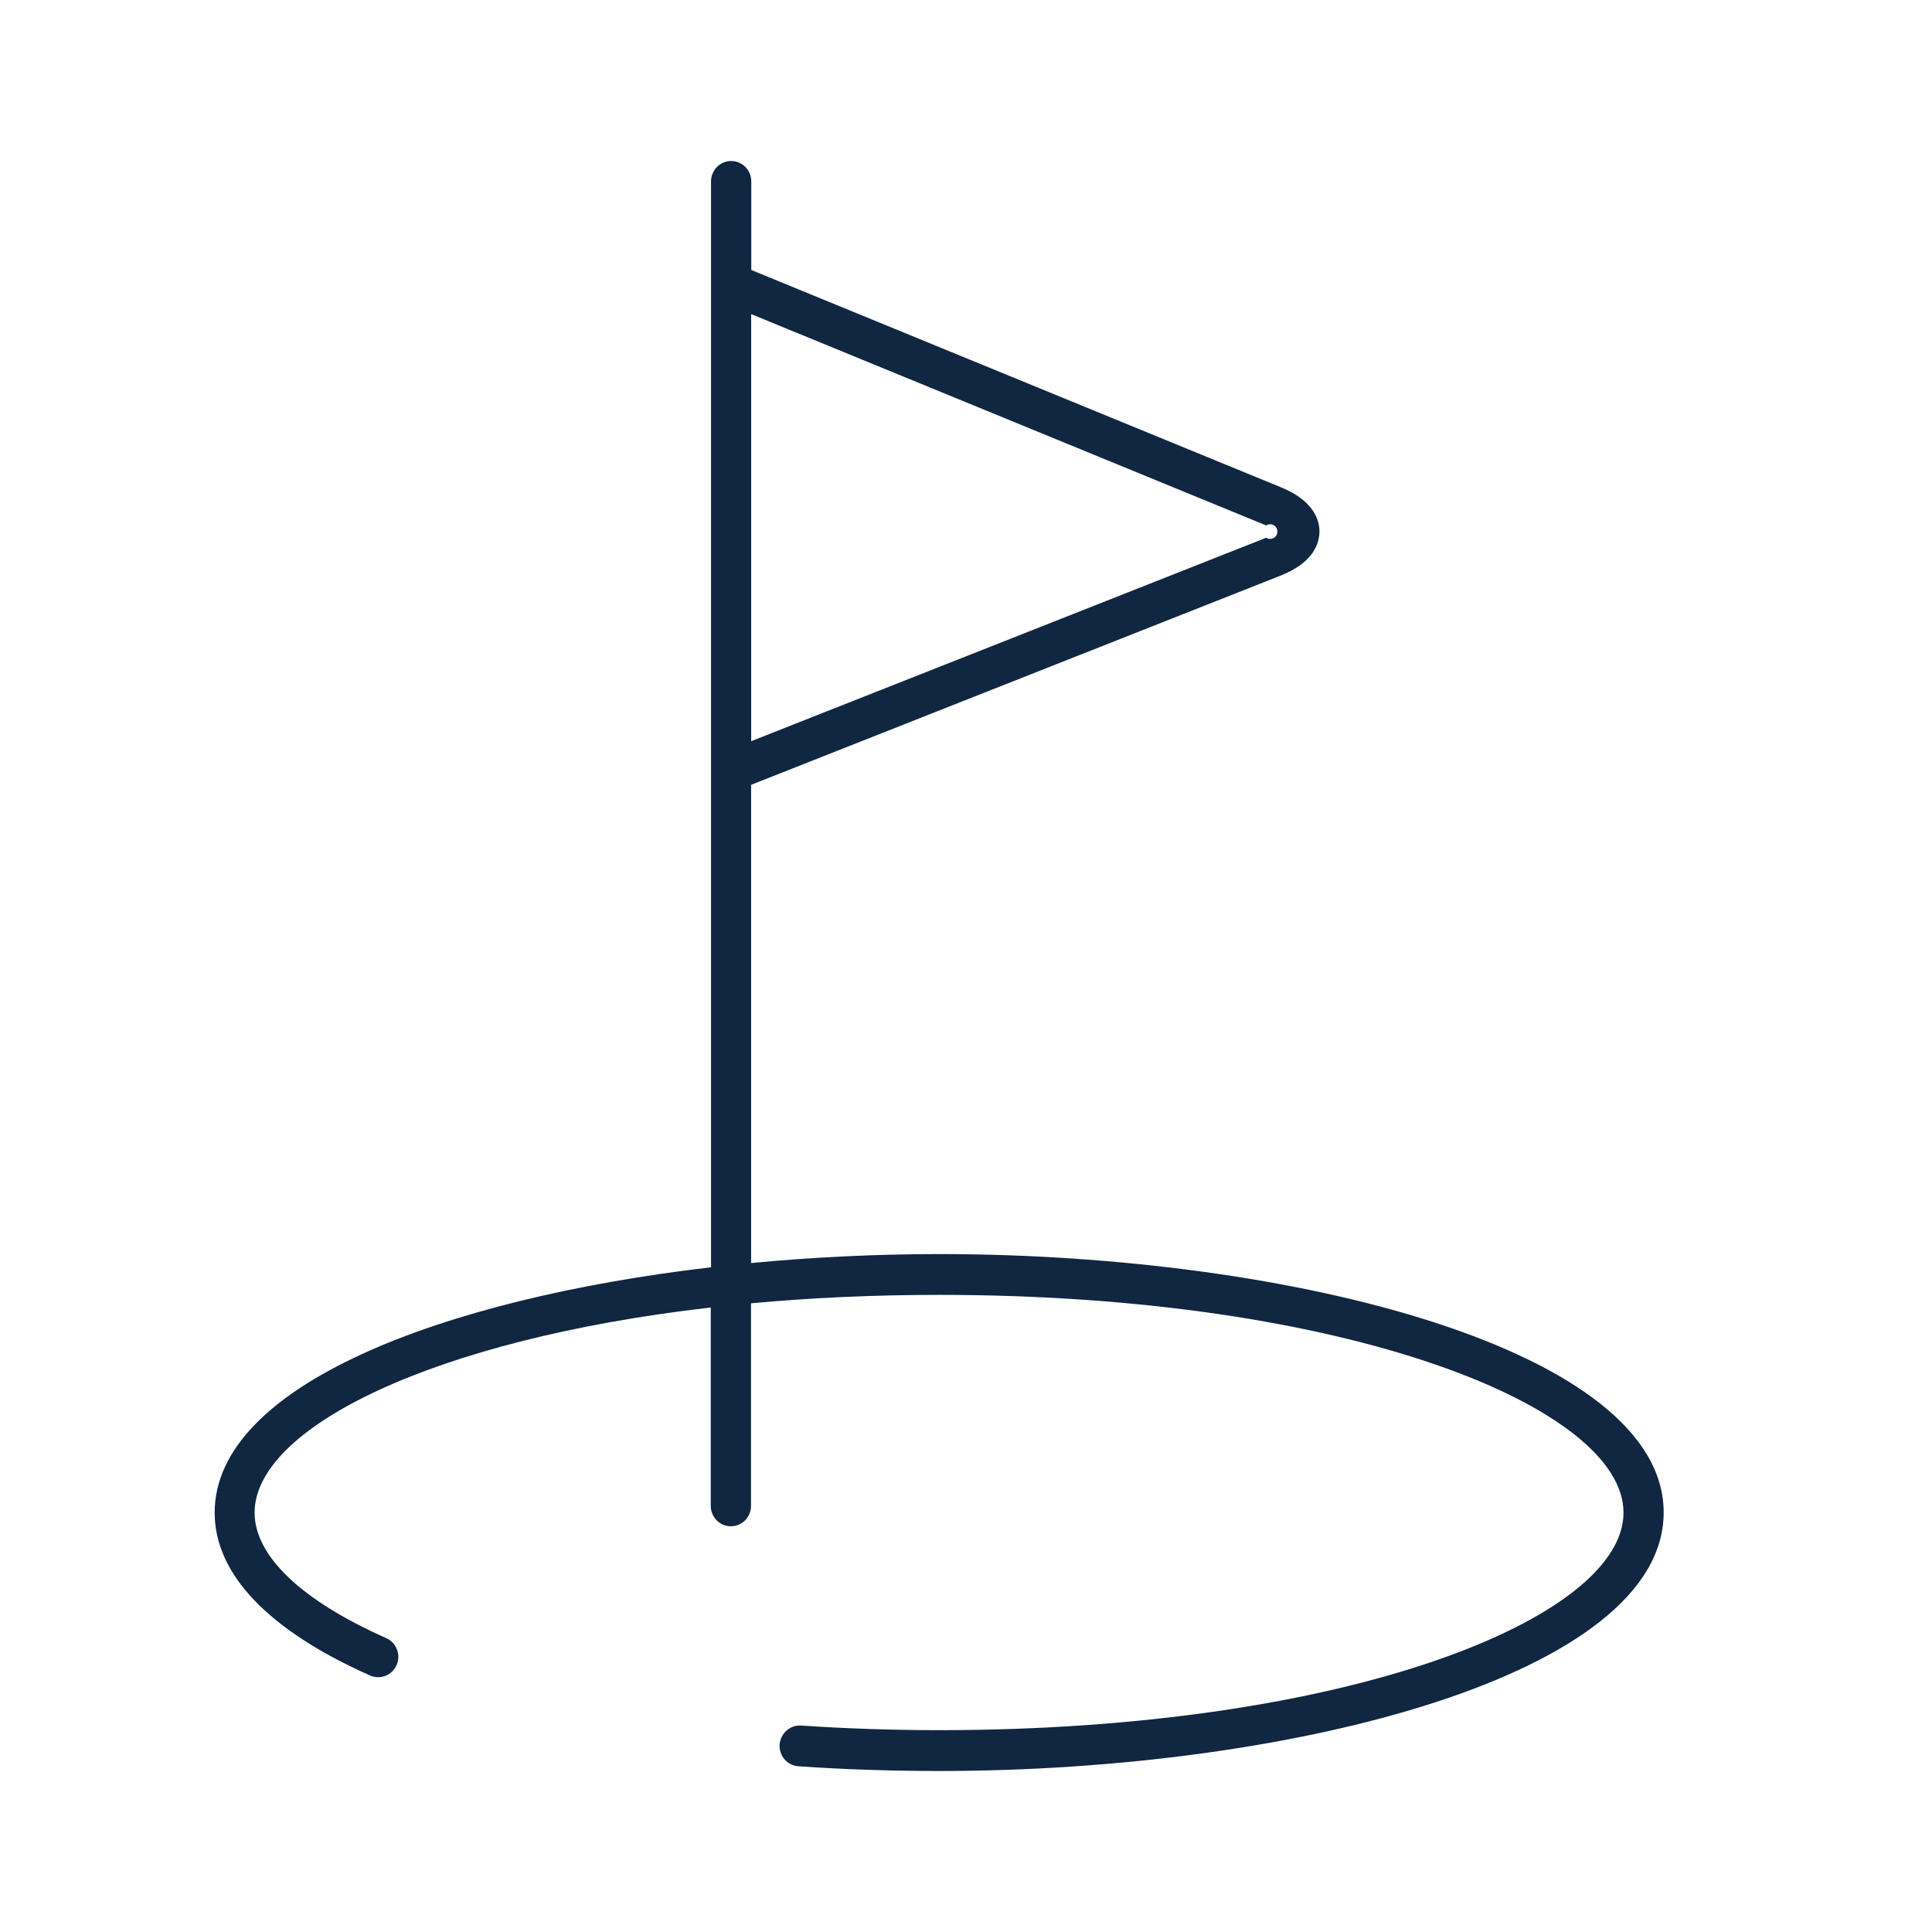 <?xml version="1.0" encoding="UTF-8" standalone="no"?>
<svg
   width="36"
   height="36"
   viewBox="0 0 36 36"
   fill="none"
   version="1.1"
   id="svg1"
   xmlns="http://www.w3.org/2000/svg"
   xmlns:svg="http://www.w3.org/2000/svg">
  <defs
     id="defs1" />
  <path
     d="M17.5 23.368C16.326 23.368 15.145 23.426 13.996 23.535V14.624L23.866 10.724C24.489 10.478 24.584 10.107 24.586 9.908C24.588 9.71 24.496 9.338 23.876 9.083L13.999 5.031V3.38C13.999 3.279 13.96 3.183 13.889 3.111C13.819 3.04 13.723 3 13.624 3C13.525 3 13.429 3.04 13.359 3.111C13.289 3.183 13.249 3.279 13.249 3.38V23.614C8.224 24.202 4 25.821 4 28.186C4 29.329 4.999 30.378 6.897 31.221C6.988 31.261 7.092 31.263 7.184 31.226C7.277 31.189 7.351 31.117 7.391 31.024C7.431 30.932 7.433 30.827 7.396 30.733C7.36 30.639 7.288 30.564 7.197 30.524C5.616 29.823 4.744 28.992 4.744 28.186C4.744 26.619 8.026 24.963 13.244 24.363V28.061C13.244 28.161 13.284 28.258 13.354 28.329C13.424 28.4 13.52 28.44 13.619 28.44C13.718 28.44 13.814 28.4 13.884 28.329C13.954 28.258 13.994 28.161 13.994 28.061V24.285C15.093 24.184 16.26 24.128 17.498 24.128C25.127 24.128 30.252 26.227 30.252 28.186C30.252 30.146 25.127 32.239 17.498 32.239C16.637 32.239 15.771 32.21 14.927 32.153C14.828 32.147 14.73 32.181 14.656 32.247C14.581 32.313 14.535 32.406 14.527 32.507C14.524 32.556 14.53 32.606 14.546 32.654C14.562 32.701 14.586 32.745 14.619 32.783C14.651 32.821 14.691 32.851 14.735 32.873C14.779 32.896 14.827 32.909 14.876 32.912C15.736 32.971 16.619 33 17.497 33C24.134 33 31 31.198 31 28.183C31 25.168 24.137 23.368 17.5 23.368ZM23.594 9.791C23.614 9.777 23.638 9.77 23.662 9.769C23.686 9.768 23.71 9.773 23.732 9.785C23.753 9.797 23.771 9.814 23.784 9.835C23.796 9.856 23.802 9.881 23.802 9.905C23.802 9.93 23.796 9.954 23.784 9.975C23.771 9.996 23.753 10.014 23.732 10.025C23.71 10.037 23.686 10.043 23.662 10.042C23.638 10.041 23.614 10.033 23.594 10.02L13.997 13.811V5.853L23.594 9.791Z"
     fill="#102641"
     id="path1"
     clip-path="none" />
</svg>
